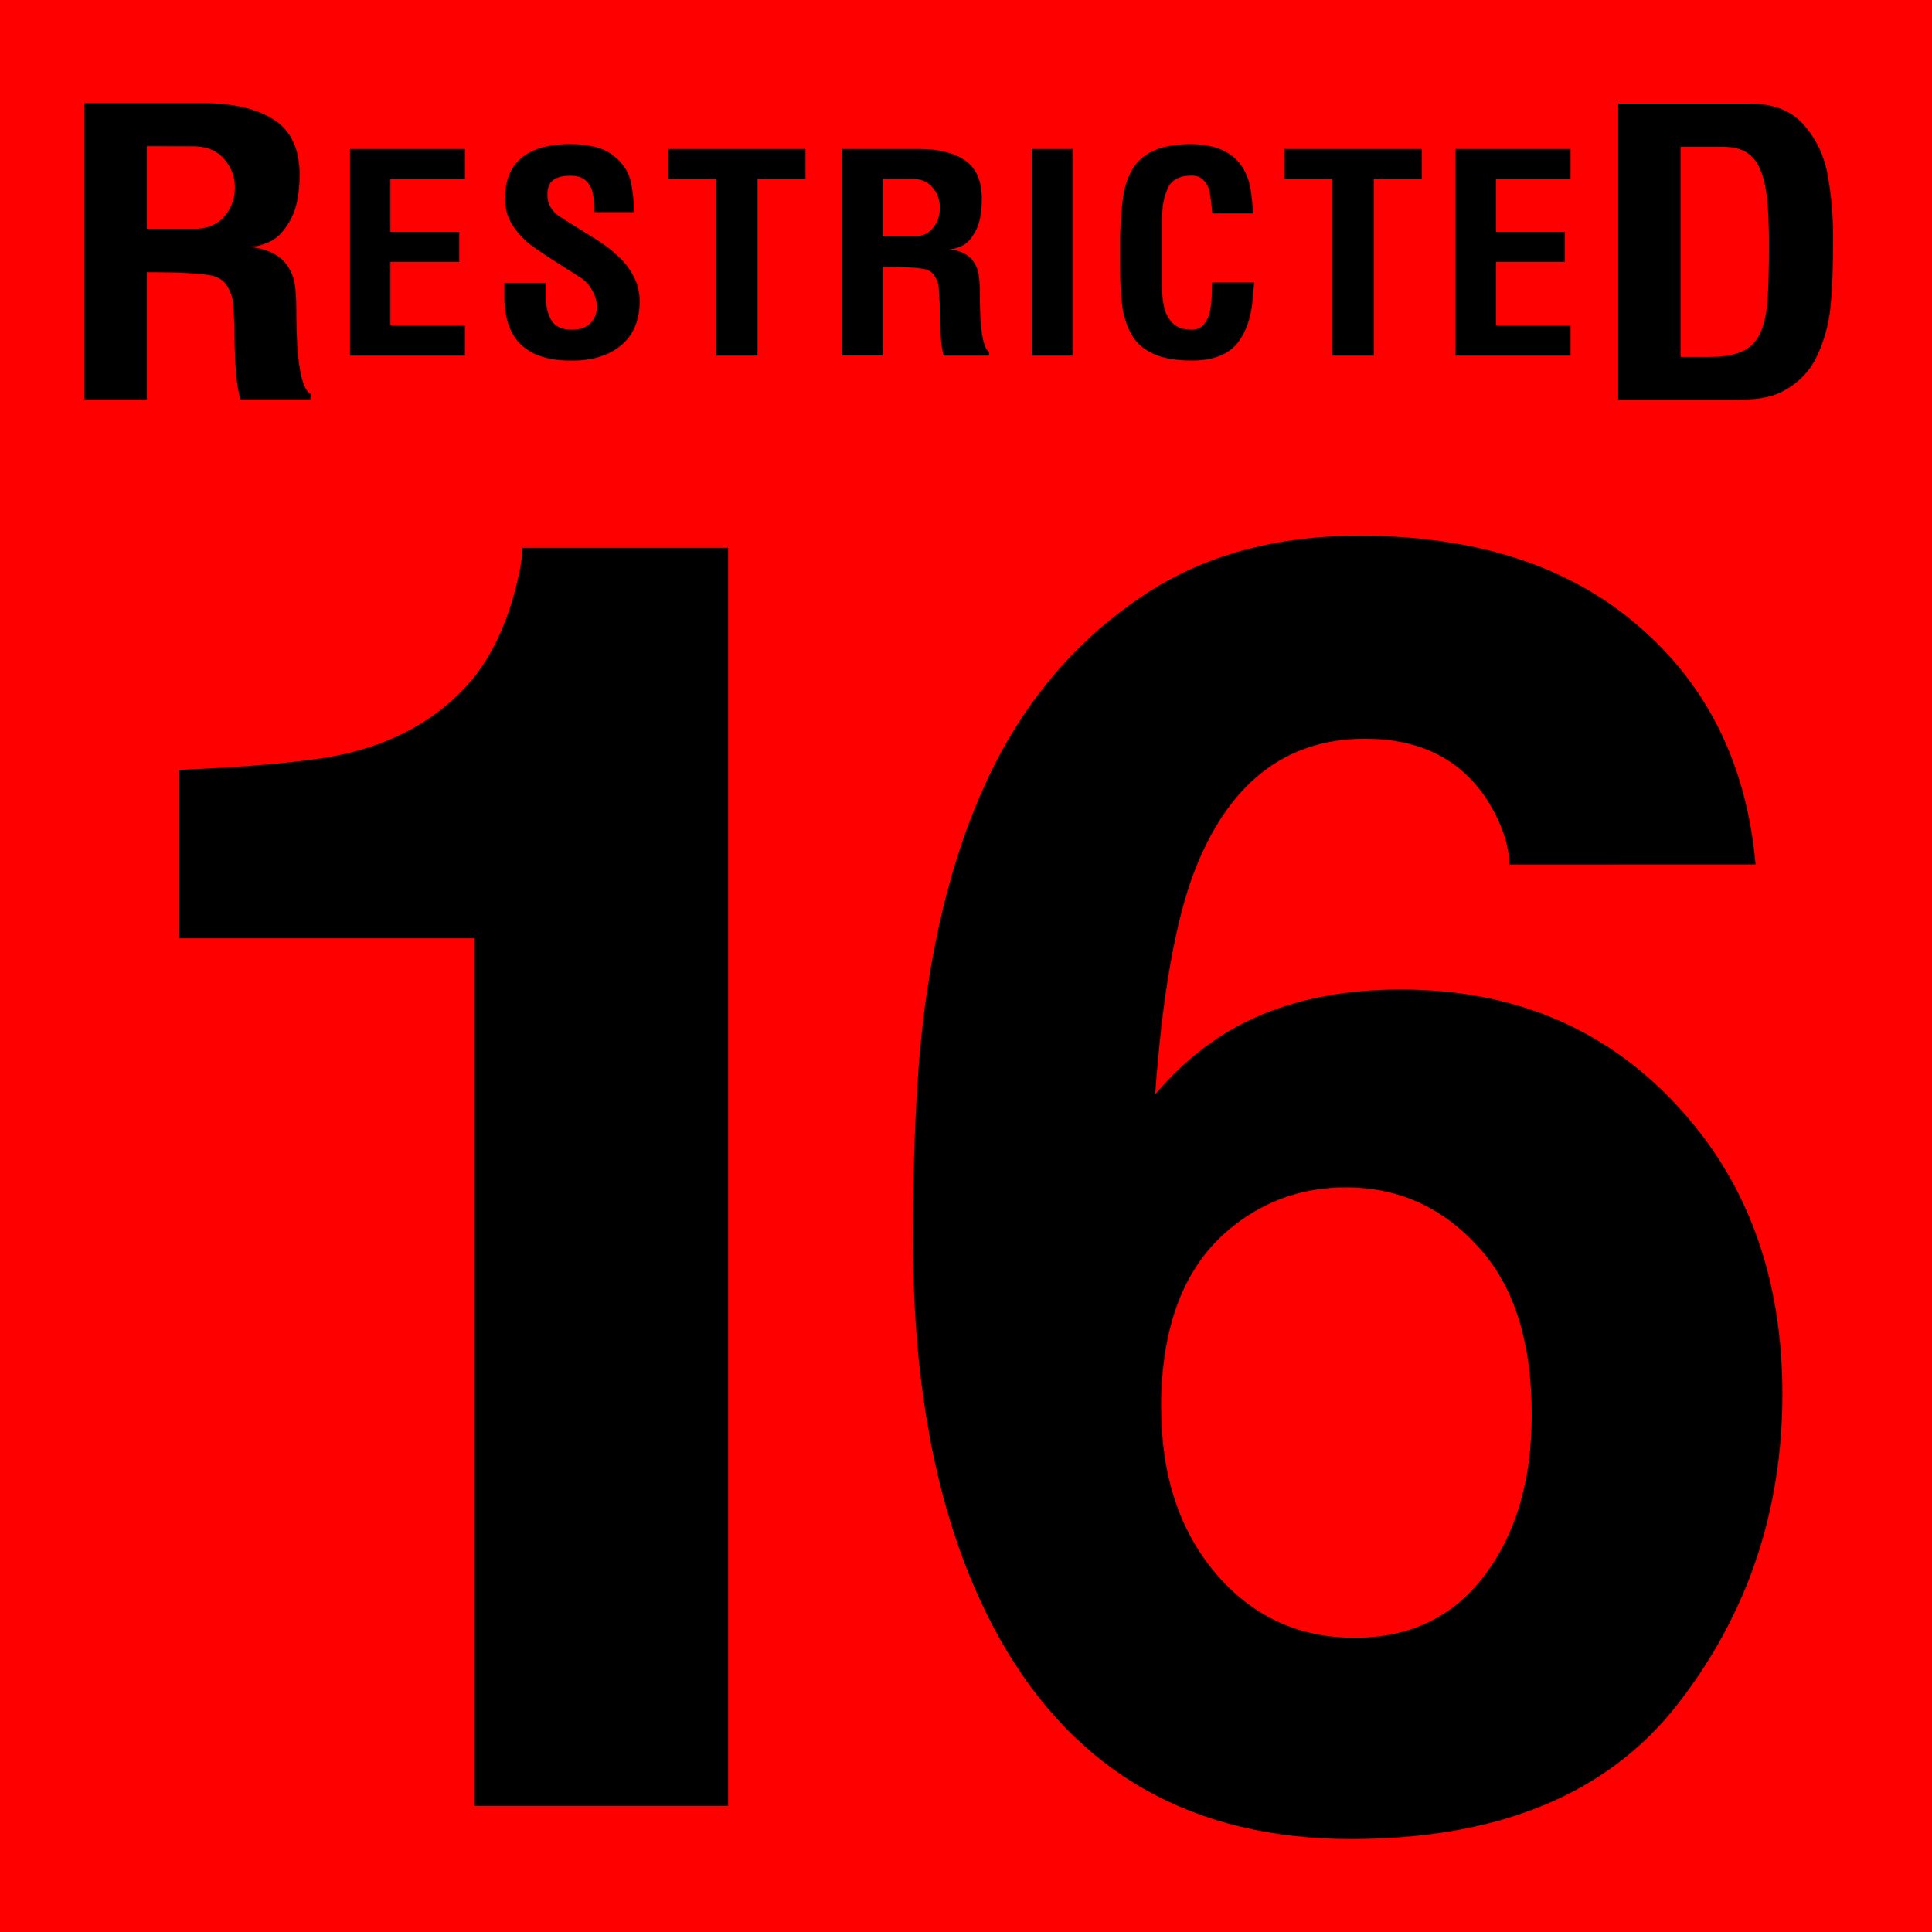 <svg xmlns="http://www.w3.org/2000/svg" width="72.967" height="72.967" viewBox="0 0 19.306 19.306"><path d="M0 0h19.306v19.306H0z" fill="red"/><path d="M4.646 3.554H3.497V1.489h1.149v.3h-.745v.528h.688v.301h-.688v.636h.745z"/><path d="M6.334 2.12H5.94q0-.11-.016-.187-.016-.079-.069-.128-.053-.049-.155-.049-.112 0-.172.043-.058.043-.058.148 0 .072.031.122.031.05.07.08.019.014.11.071.092.057.146.091.054.034.164.103.089.057.184.145.096.087.156.201.061.114.061.251 0 .285-.185.44-.184.153-.494.153-.24 0-.39-.077-.149-.079-.216-.22-.067-.141-.067-.334v-.145h.413v.117q0 .164.058.258.058.092.202.092.123 0 .187-.065.064-.065.064-.163 0-.08-.042-.159-.042-.079-.112-.128-.022-.015-.145-.092-.121-.077-.225-.145-.102-.068-.145-.102-.107-.084-.177-.197-.072-.114-.072-.258 0-.175.07-.297.072-.122.216-.185.146-.064.361-.064.289 0 .429.109.142.109.177.251.035.141.035.319z"/><path d="M6.679 1.789v-.3h1.37v.3H7.57v1.765h-.413V1.789zm2.142.877v.887h-.405V1.489h.773q.289 0 .456.115.166.115.166.383 0 .206-.061.32-.06.113-.133.148-.073.035-.127.035-.004 0-.009 0-.003-.001-.004-.001.172.019.244.115.044.06.057.129.013.068.013.193 0 .536.092.589v.039h-.454q-.039-.137-.039-.52-.006-.119-.01-.168-.006-.05-.037-.103-.031-.054-.096-.072-.104-.024-.425-.024zm0-.878v.575h.33q.114-.008.177-.091.064-.083.064-.195 0-.115-.069-.199-.067-.085-.191-.09zm1.896 1.766h-.405V1.489h.405zm1.398-.732h.419l-.012.111q-.015.316-.155.494-.139.176-.459.176-.24 0-.387-.069-.146-.069-.216-.194-.07-.126-.091-.286-.022-.161-.022-.404v-.292q.01-.247.032-.398.023-.149.092-.269.07-.119.212-.185.143-.066.38-.066.276.004.426.136.152.133.174.398.013.1.013.159h-.407q-.016-.185-.035-.246-.019-.057-.06-.094-.041-.038-.111-.038-.184 0-.24.129-.035.085-.047.166-.01.08-.01.22v.575q0 .117.019.213.018.095.083.166.066.071.194.071.077 0 .121-.05.044-.052.06-.125.018-.075.02-.16.003-.085.004-.137z"/><path d="M12.837 1.789v-.3h1.37v.3h-.479v1.765h-.413V1.789zm2.857 1.765h-1.149V1.489h1.149v.3h-.745v.528h.688v.301h-.688v.636h.745zM1.467 2.72v1.273H.843V1.031h1.191q.446 0 .703.165.257.165.257.549 0 .296-.095.459-.092.162-.205.212-.113.051-.196.051-.007 0-.014 0-.005-.002-.007-.002.266.027.376.165.068.086.088.185.02.097.02.276 0 .769.142.845v.056h-.7q-.061-.197-.061-.745-.009-.171-.016-.241-.009-.072-.056-.148-.047-.078-.149-.103-.16-.035-.655-.035zm0-1.259v.825h.509q.176-.012.272-.13.099-.119.099-.28 0-.165-.106-.286-.104-.123-.295-.128zm15.327 2.106h.277q.214 0 .336-.054.122-.056.18-.179.059-.125.074-.323.016-.198.016-.564 0-.284-.02-.463-.018-.177-.068-.292-.05-.117-.14-.171-.088-.054-.232-.054h-.423zm.538.43H16.17V1.035h1.315q.36 0 .545.218.187.218.236.508.052.29.052.632 0 .401-.025.666-.025.265-.137.502-.113.235-.354.356-.149.08-.471.08zM1.787 9.376V7.694q1.171-.052 1.639-.156.746-.165 1.214-.659.321-.338.486-.902.095-.338.095-.503h2.055v12.573H4.744V9.376zm9.817 4.692q0 1.014.546 1.656.546.642 1.387.642.824 0 1.292-.616.477-.624.477-1.613 0-1.101-.538-1.682-.538-.59-1.318-.59-.633 0-1.119.382-.728.564-.728 1.821zm3.477-5.428q0-.303-.234-.668-.399-.59-1.205-.59-1.205 0-1.717 1.353-.277.746-.382 2.202.46-.546 1.066-.798.607-.251 1.387-.251 1.673 0 2.74 1.136 1.075 1.136 1.075 2.905 0 1.76-1.049 3.104-1.049 1.344-3.26 1.344-2.376 0-3.503-1.986-.876-1.552-.876-4.006 0-1.439.121-2.341.217-1.604.841-2.671.538-.91 1.405-1.465.876-.555 2.09-.555 1.751 0 2.792.902 1.04.893 1.171 2.384z"/></svg>
